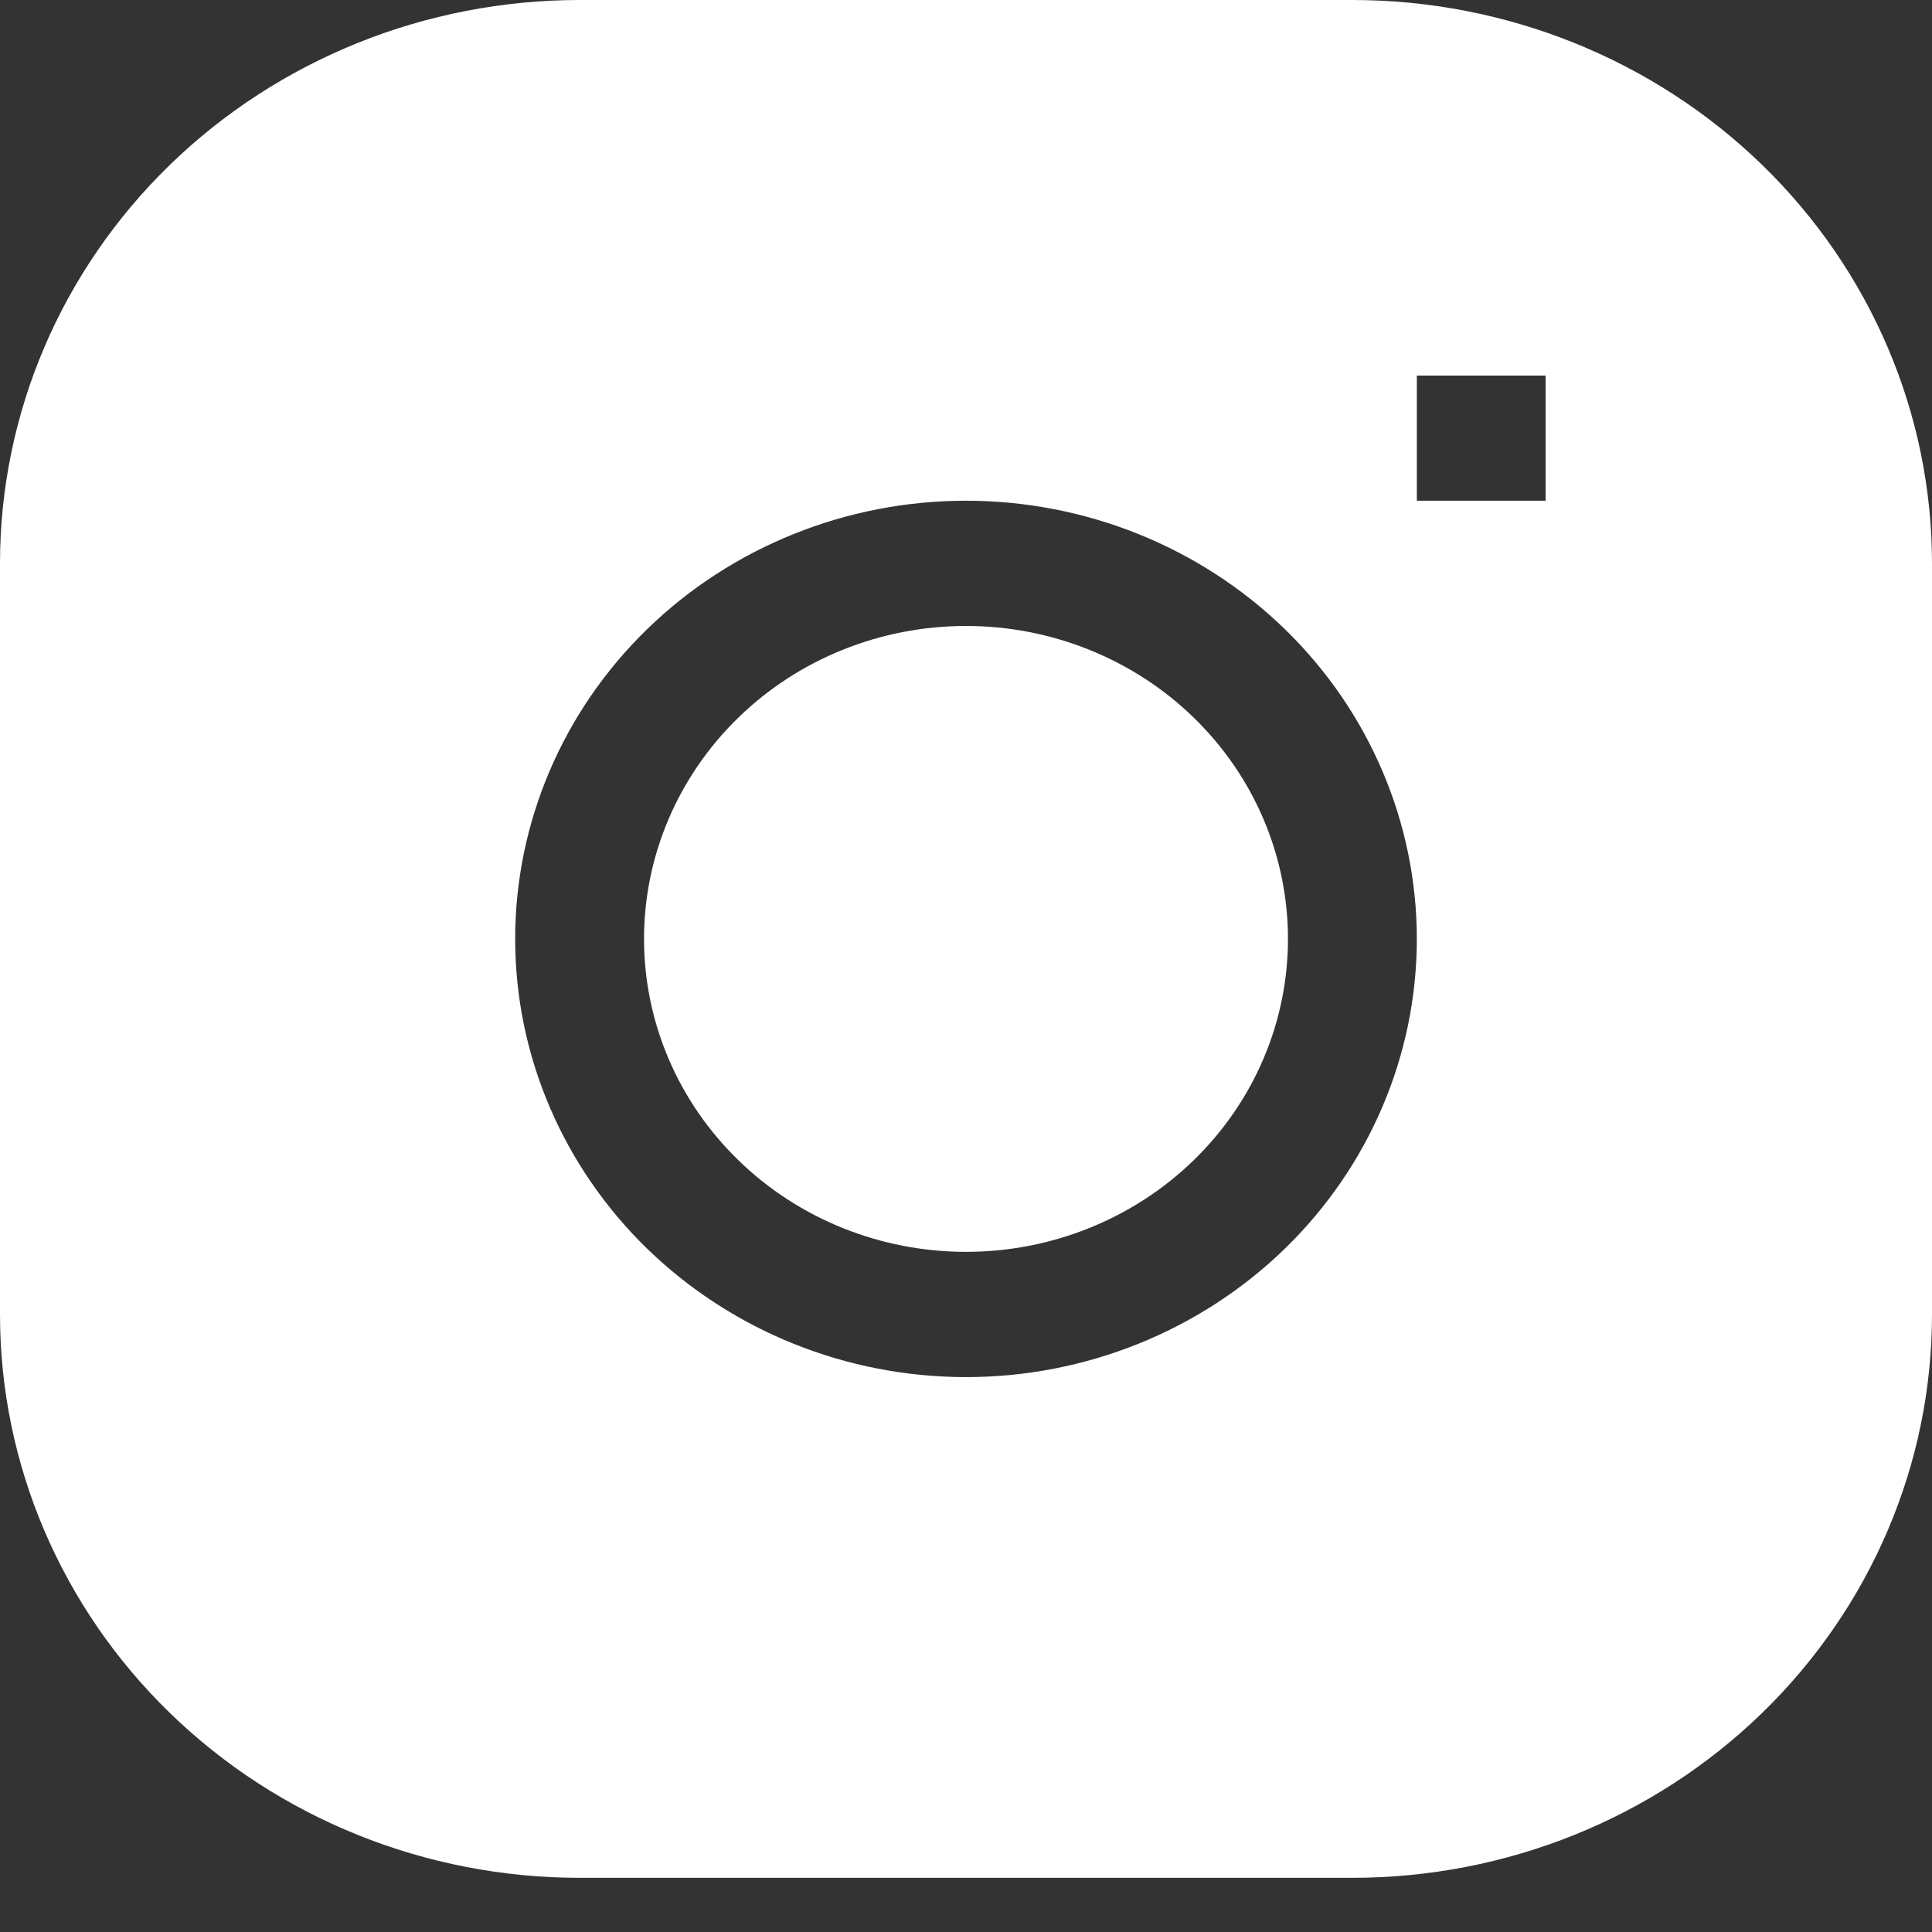<svg width="23" height="23" viewBox="0 0 23 23" fill="none" xmlns="http://www.w3.org/2000/svg">
<rect x="0" y="0" width="23" height="23" fill="#333333" stroke="none"/>
<g clip-path="url(#clip0_228_25)">
<path d="M11.5 7.452C10.483 7.452 9.508 7.844 8.79 8.543C8.071 9.242 7.667 10.189 7.667 11.178C7.667 12.166 8.071 13.113 8.79 13.812C9.508 14.511 10.483 14.903 11.5 14.903C12.517 14.903 13.492 14.511 14.211 13.812C14.93 13.113 15.333 12.166 15.333 11.178C15.333 10.189 14.93 9.242 14.211 8.543C13.492 7.844 12.517 7.452 11.5 7.452Z" fill="white"/>
<path fill-rule="evenodd" clip-rule="evenodd" d="M6.9 0C5.07 0 3.315 0.707 2.021 1.964C0.727 3.222 0 4.928 0 6.707L0 15.649C0 17.427 0.727 19.133 2.021 20.391C3.315 21.649 5.07 22.355 6.9 22.355H16.1C17.93 22.355 19.685 21.649 20.979 20.391C22.273 19.133 23 17.427 23 15.649V6.707C23 4.928 22.273 3.222 20.979 1.964C19.685 0.707 17.93 0 16.1 0L6.9 0ZM6.133 11.178C6.133 9.794 6.699 8.467 7.705 7.489C8.712 6.511 10.077 5.961 11.5 5.961C12.923 5.961 14.288 6.511 15.295 7.489C16.301 8.467 16.867 9.794 16.867 11.178C16.867 12.561 16.301 13.888 15.295 14.866C14.288 15.844 12.923 16.394 11.5 16.394C10.077 16.394 8.712 15.844 7.705 14.866C6.699 13.888 6.133 12.561 6.133 11.178ZM16.867 5.961H18.4V4.471H16.867V5.961Z" fill="white"/>
</g>
<defs>
<clipPath id="clip0_228_25">
<rect width="23" height="22.355" fill="white"/>
</clipPath>
</defs>
</svg>
